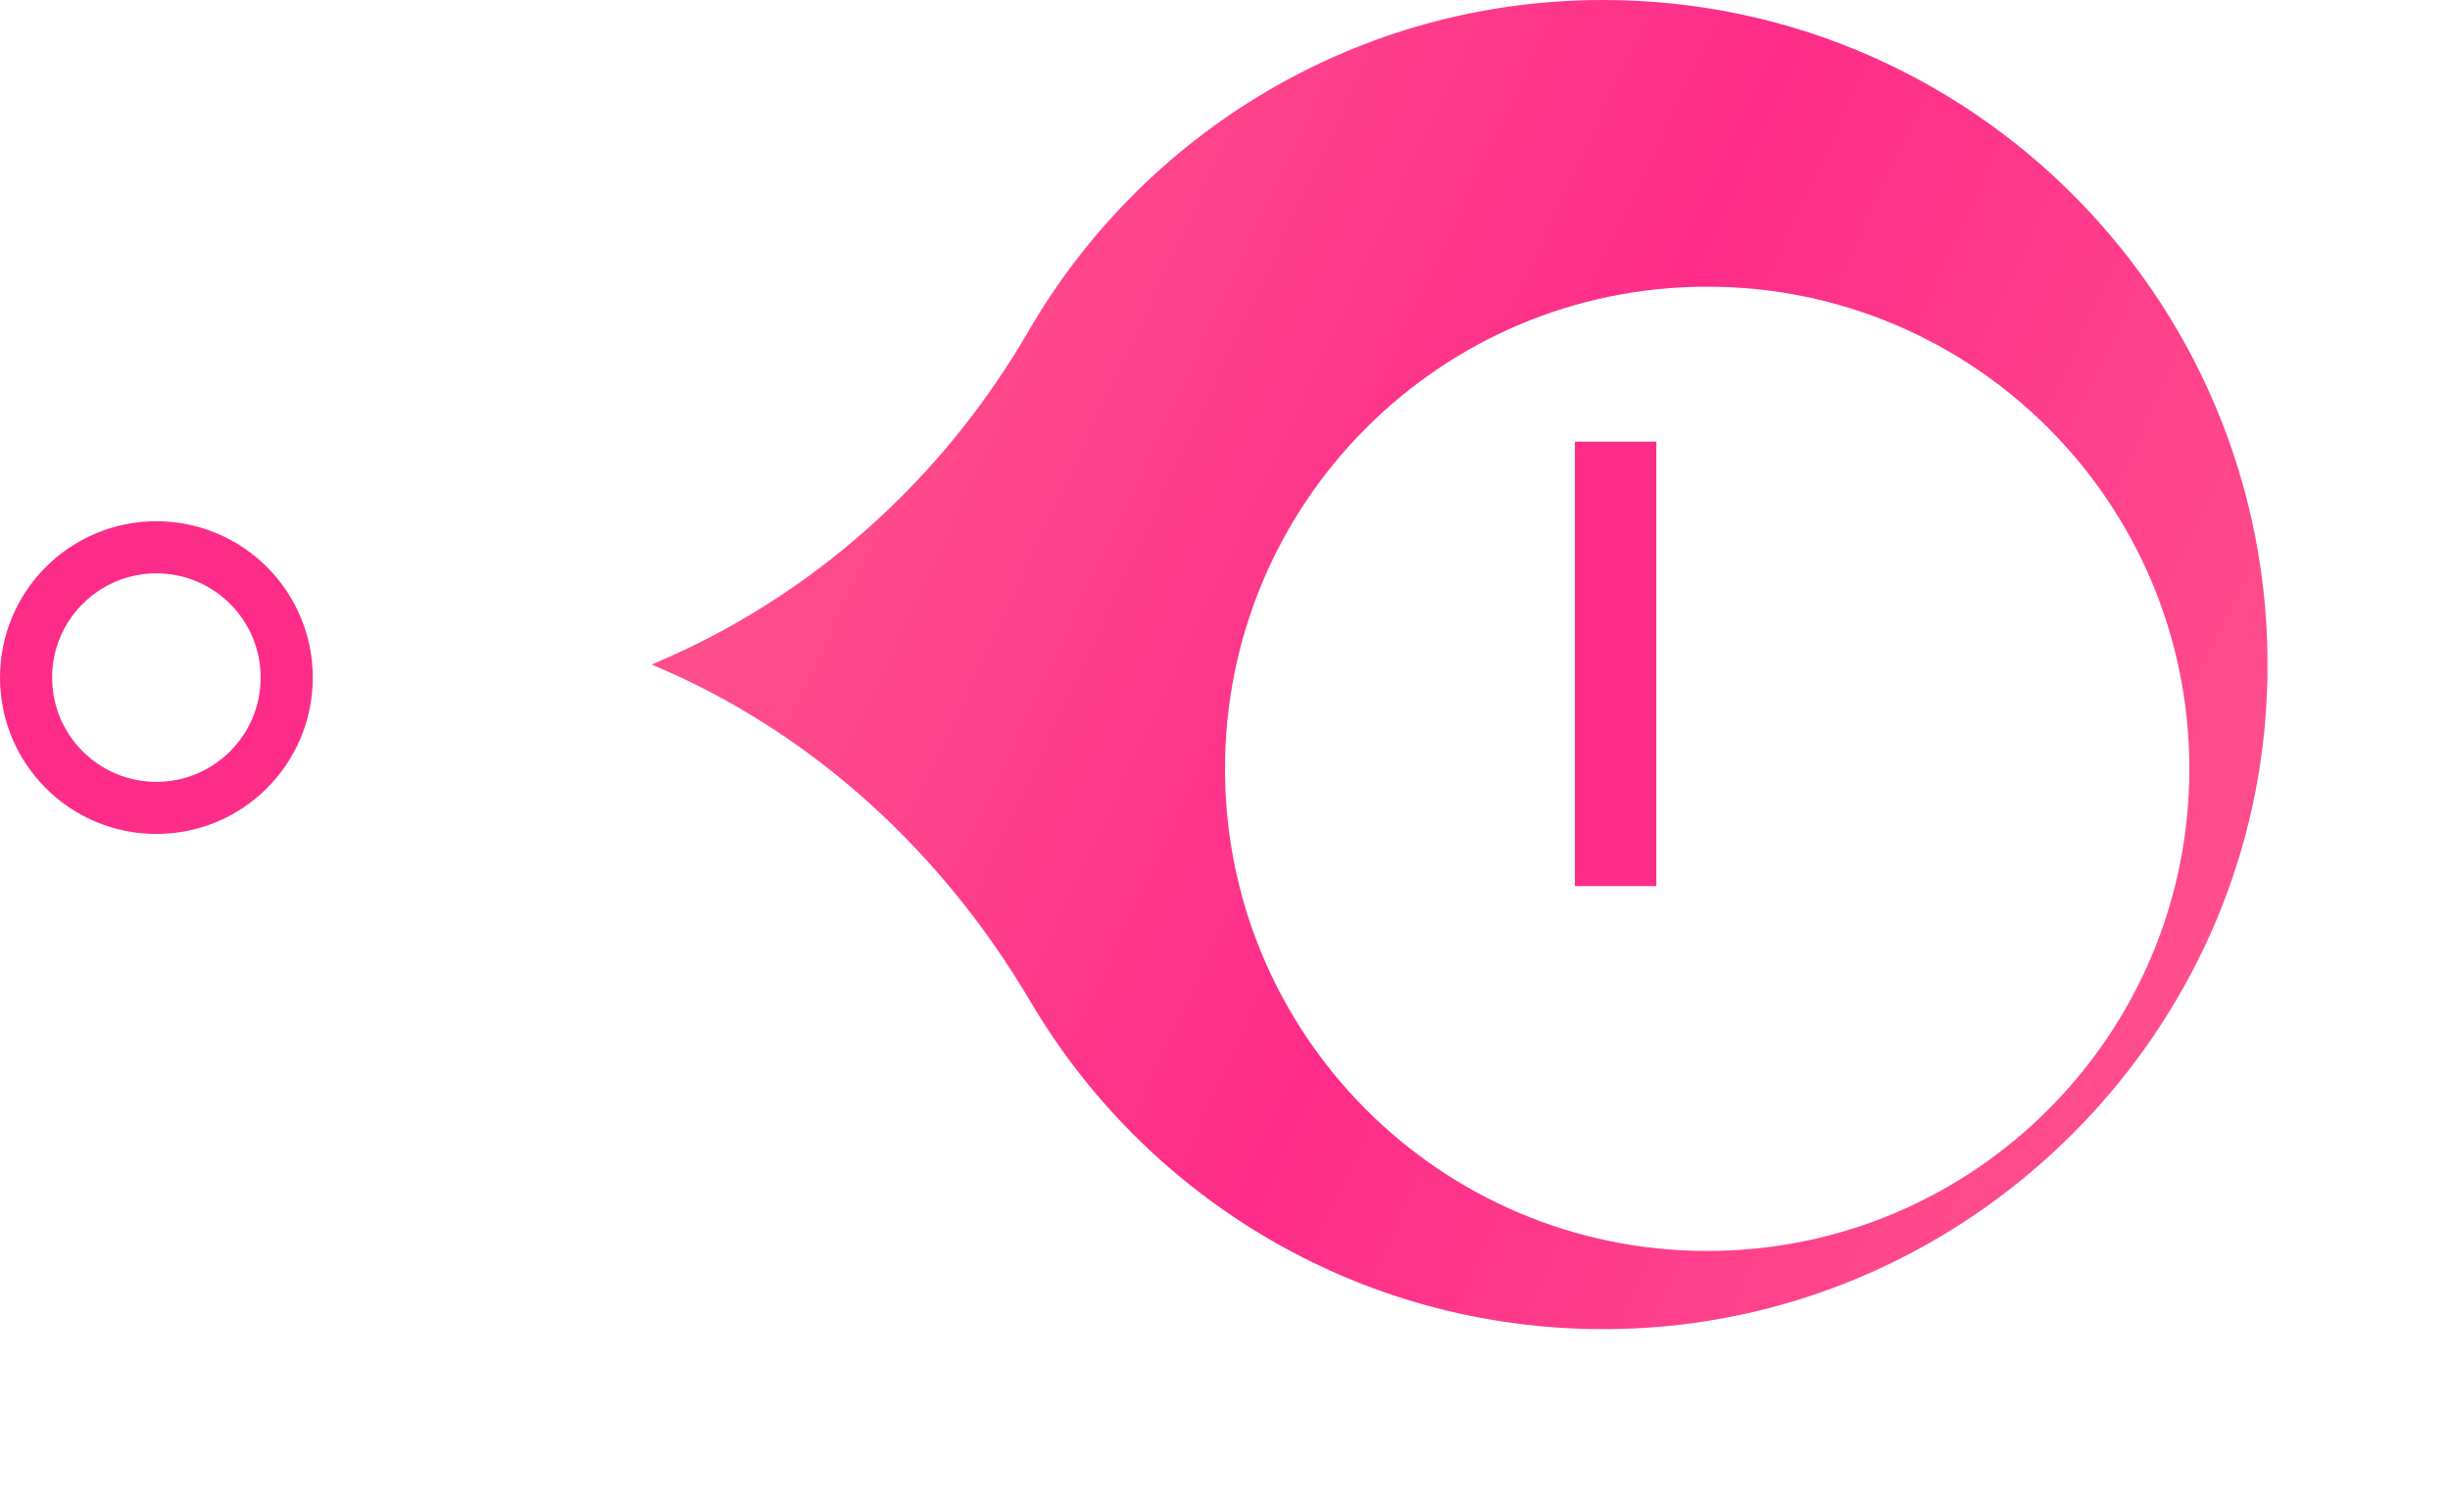 <?xml version="1.0" encoding="UTF-8"?> <svg xmlns="http://www.w3.org/2000/svg" width="94" height="58" viewBox="0 0 94 58" fill="none"><path d="M61.507 0C76.189 0 87.976 12.421 86.936 27.332C86.042 40.143 75.493 50.411 62.666 50.974C52.833 51.411 44.158 46.264 39.542 38.441C36.178 32.731 31.225 28.127 25.119 25.55L25 25.497L25.126 25.444C31.165 22.894 36.158 18.396 39.449 12.725C43.853 5.121 52.078 0 61.507 0Z" fill="url(#paint0_linear_908_68339)"></path><g filter="url(#filter0_d_908_68339)"><path d="M61.5 44C71.717 44 80 35.717 80 25.5C80 15.283 71.717 7 61.5 7C51.283 7 43 15.283 43 25.5C43 35.717 51.283 44 61.5 44Z" fill="white"></path></g><path d="M63.55 16.947V34H60.425V16.947H63.55Z" fill="#FE2C89"></path><circle cx="6" cy="26" r="5" fill="white" stroke="#FE2C89" stroke-width="2"></circle><defs><filter id="filter0_d_908_68339" x="37" y="1" width="57" height="57" filterUnits="userSpaceOnUse" color-interpolation-filters="sRGB"><feFlood flood-opacity="0" result="BackgroundImageFix"></feFlood><feColorMatrix in="SourceAlpha" type="matrix" values="0 0 0 0 0 0 0 0 0 0 0 0 0 0 0 0 0 0 127 0" result="hardAlpha"></feColorMatrix><feOffset dx="4" dy="4"></feOffset><feGaussianBlur stdDeviation="5"></feGaussianBlur><feColorMatrix type="matrix" values="0 0 0 0 0.545 0 0 0 0 0.271 0 0 0 0 0.11 0 0 0 0.75 0"></feColorMatrix><feBlend mode="normal" in2="BackgroundImageFix" result="effect1_dropShadow_908_68339"></feBlend><feBlend mode="normal" in="SourceGraphic" in2="effect1_dropShadow_908_68339" result="shape"></feBlend></filter><linearGradient id="paint0_linear_908_68339" x1="137.807" y1="-0" x2="26.77" y2="-51.95" gradientUnits="userSpaceOnUse"><stop stop-color="#FD748F"></stop><stop offset="0.505" stop-color="#FE2C89"></stop><stop offset="0.995" stop-color="#FD748F"></stop></linearGradient></defs></svg> 